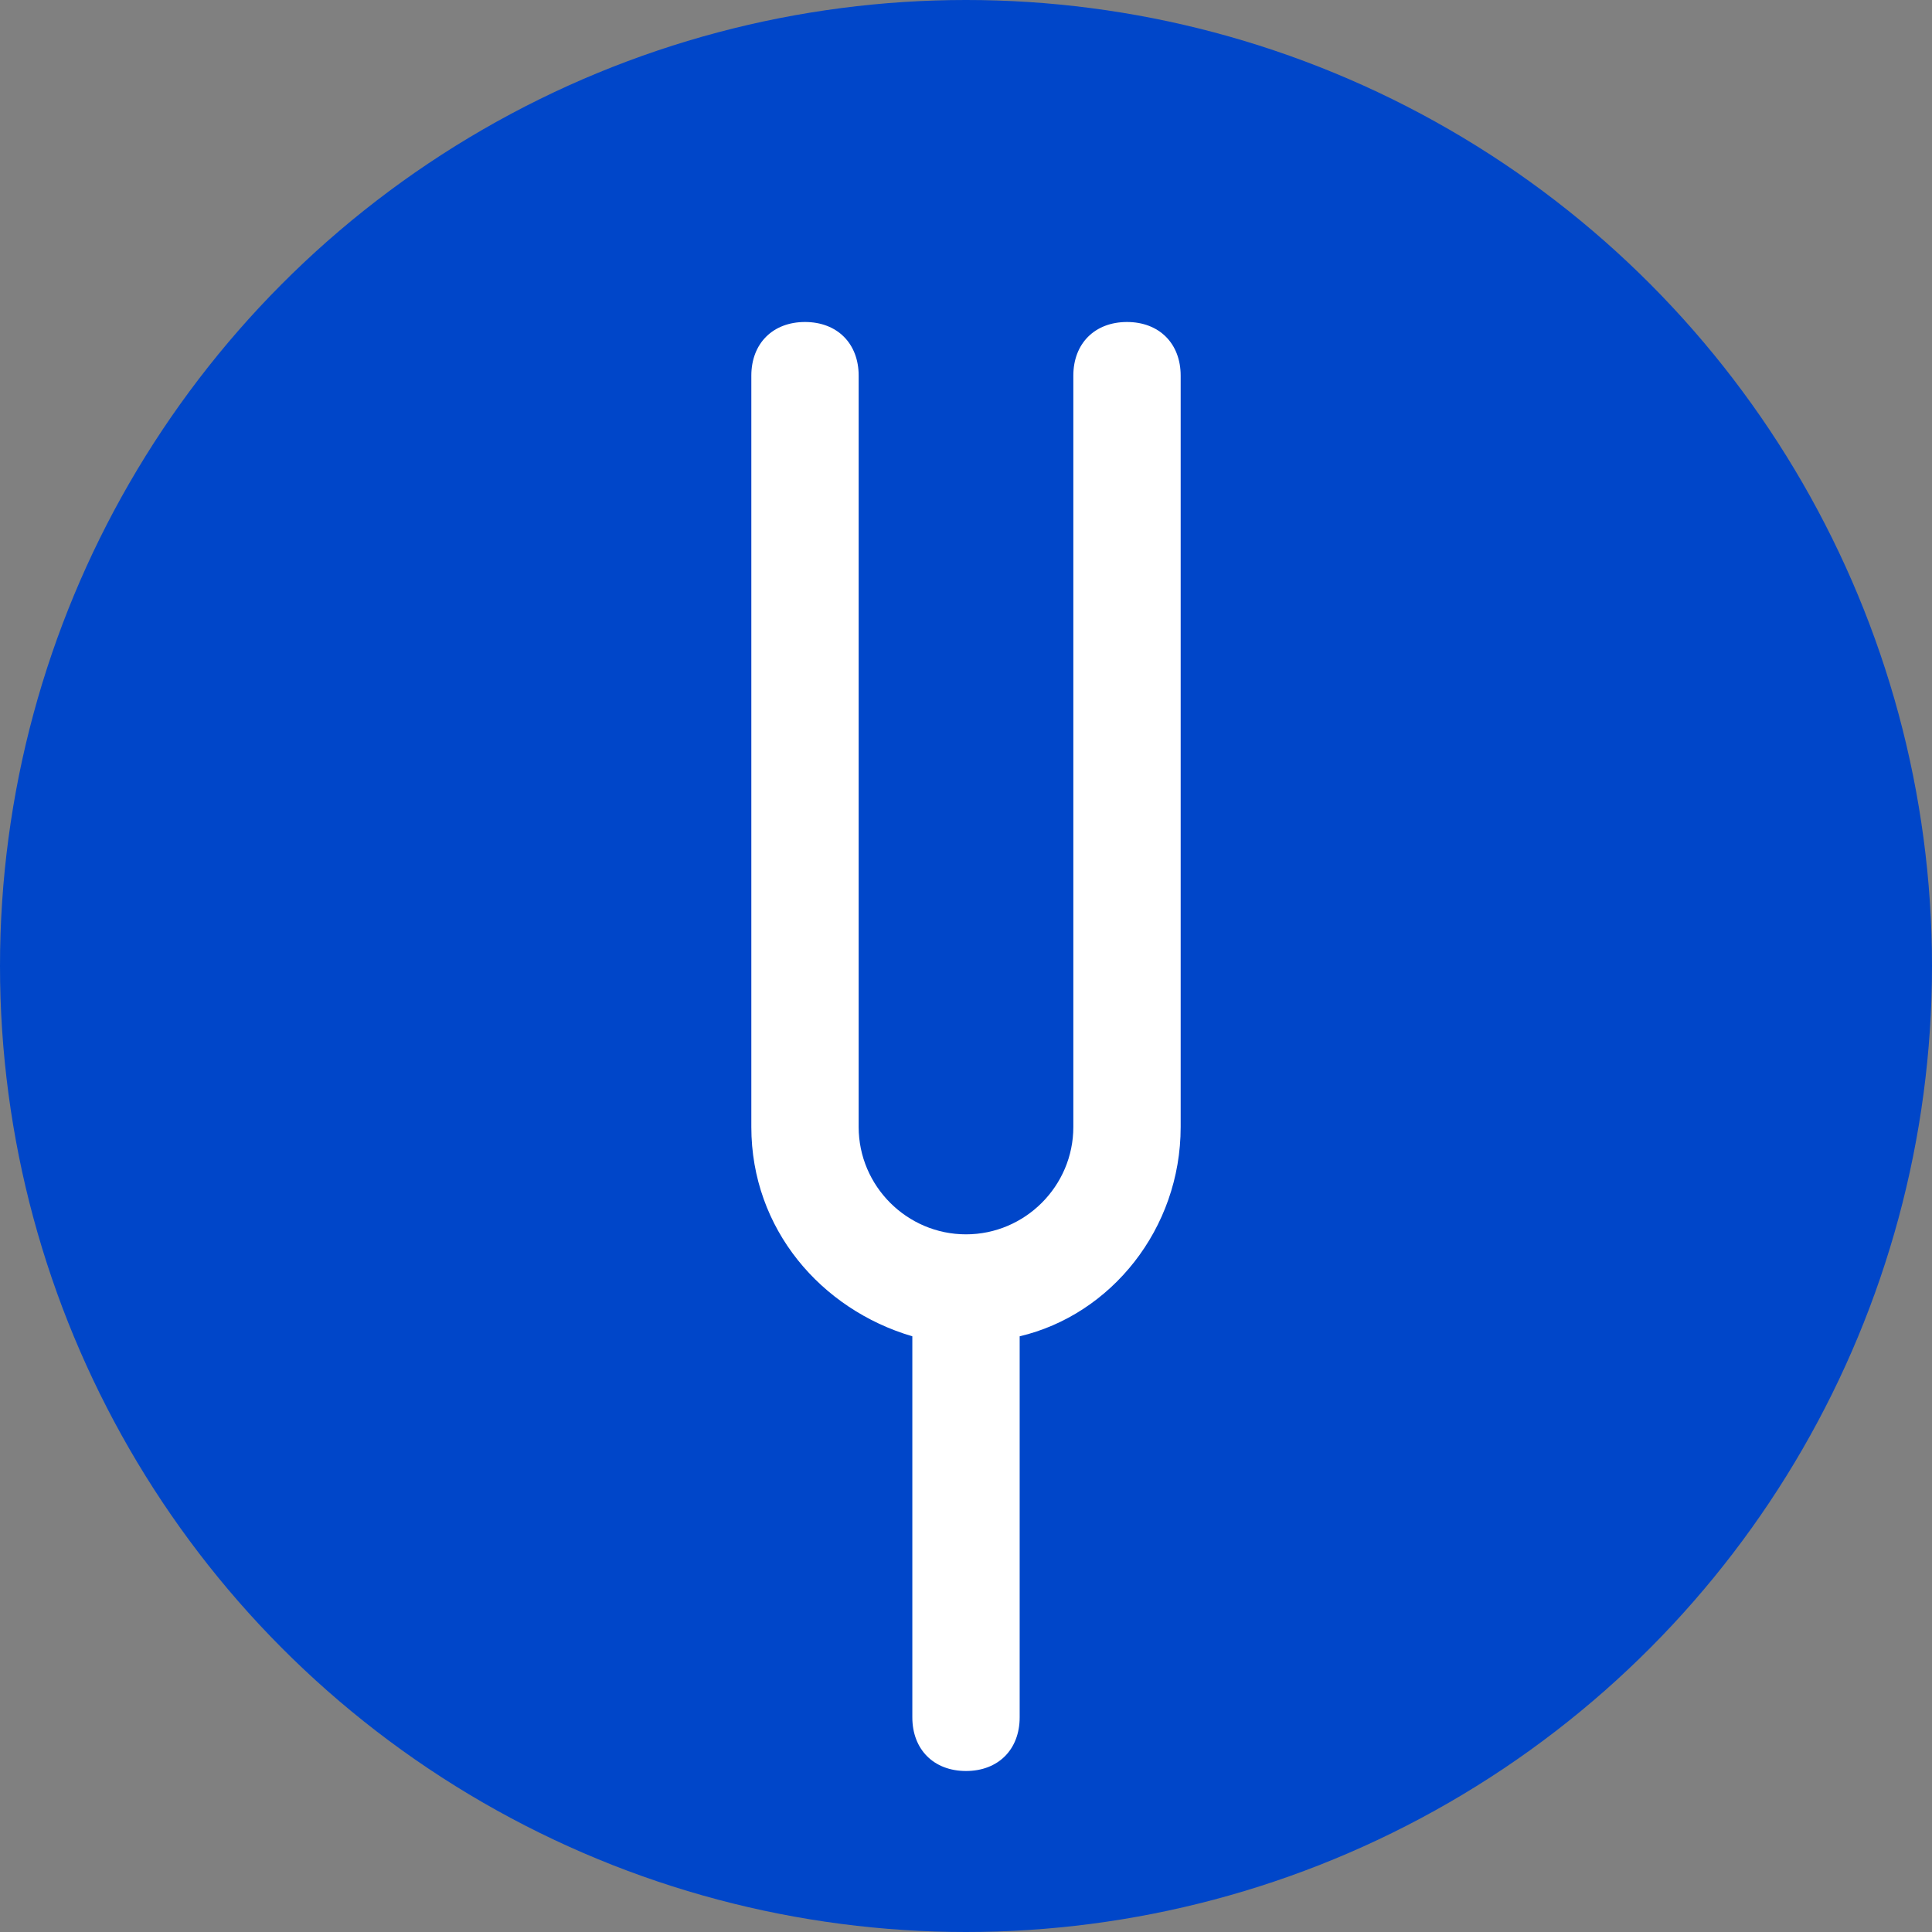 <?xml version="1.0" encoding="utf-8"?>
<!-- Generator: Adobe Illustrator 24.1.2, SVG Export Plug-In . SVG Version: 6.00 Build 0)  -->
<svg version="1.1" id="Calque_1" xmlns="http://www.w3.org/2000/svg" xmlns:xlink="http://www.w3.org/1999/xlink" x="0px" y="0px"
	 viewBox="0 0 36 36" style="enable-background:new 0 0 36 36;" xml:space="preserve">
<rect x="0" y="0" width="36" height="36" fill="#808080" stroke="none"/>
<style type="text/css">
	.st0{fill:#0046C9;}
	.st1{fill:#FFFFFF;}
</style>
<circle class="st0" cx="18" cy="18" r="18"/>
<path class="st1" d="M21,6c-0.6,0-1,0.4-1,1v14c0,1.1-0.9,2-2,2s-2-0.9-2-2V7c0-0.6-0.4-1-1-1s-1,0.4-1,1v14c0,1.9,1.3,3.4,3,3.9V32
	c0,0.6,0.4,1,1,1s1-0.4,1-1v-7.1c1.7-0.4,3-2,3-3.9V7C22,6.4,21.6,6,21,6z"/>
</svg>
